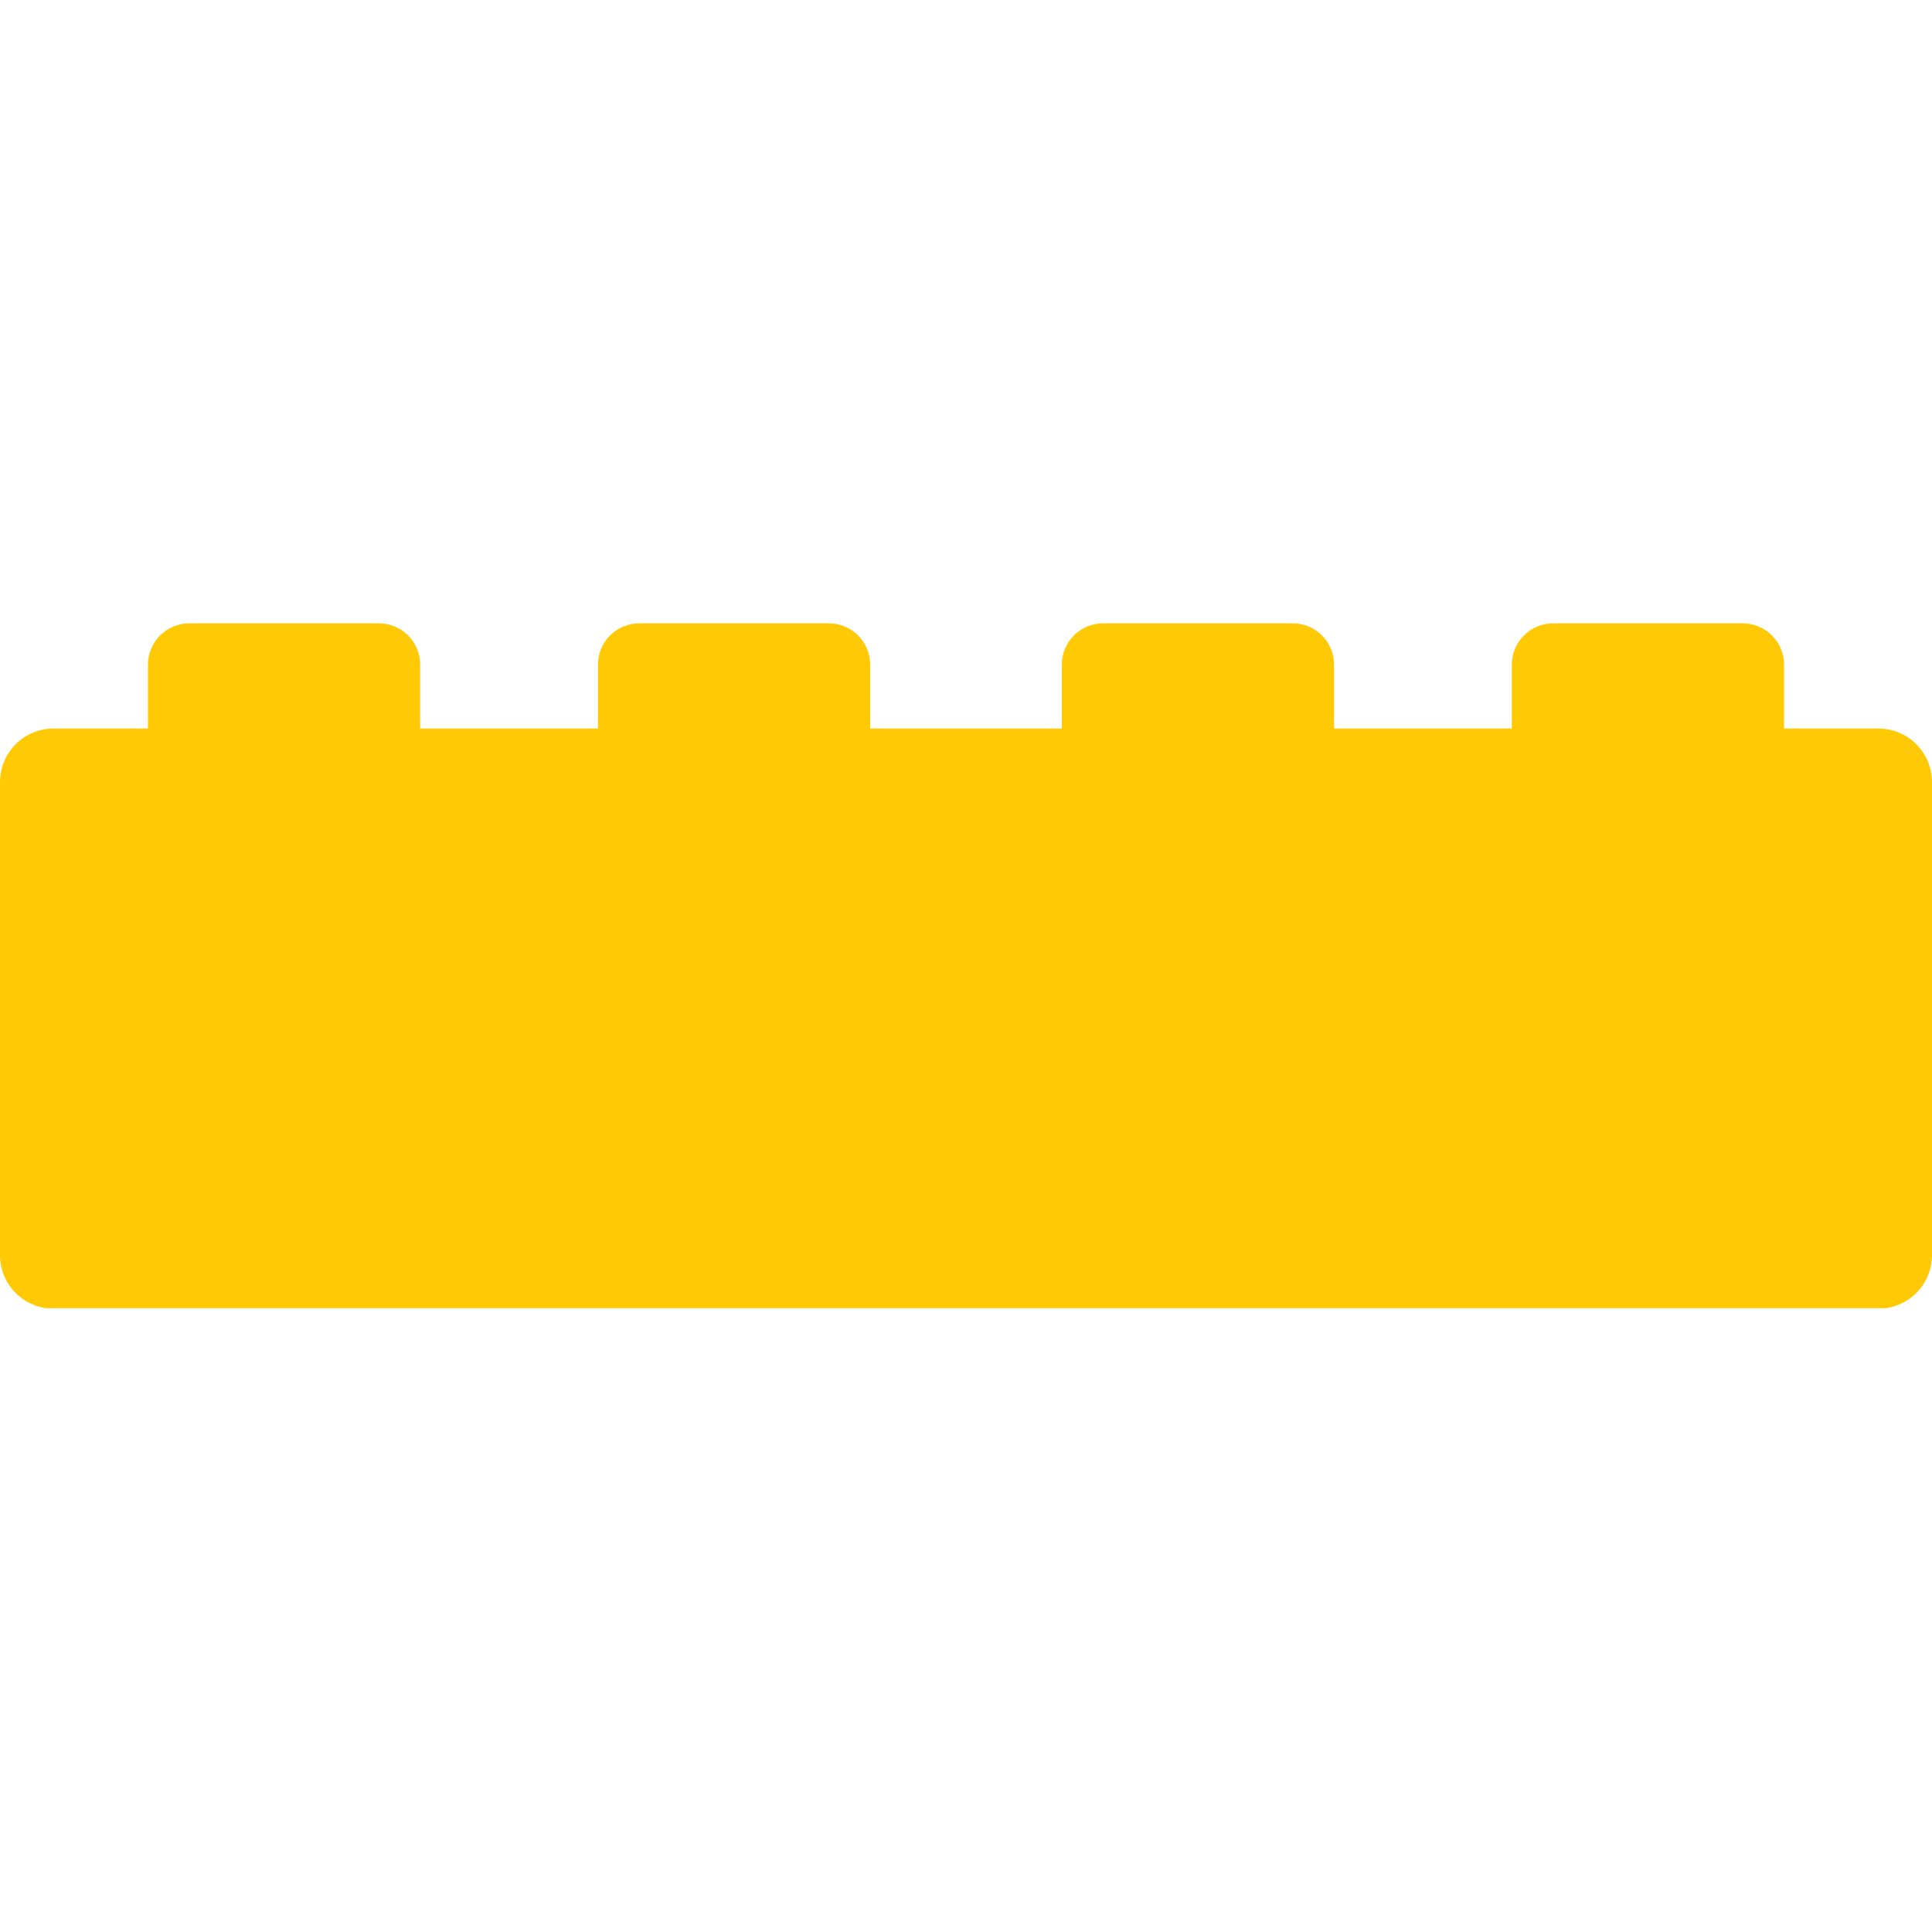 <?xml version="1.0" encoding="UTF-8"?>
<svg xmlns="http://www.w3.org/2000/svg" xmlns:xlink="http://www.w3.org/1999/xlink" width="1080" zoomAndPan="magnify" viewBox="0 0 810 810" height="1080" preserveAspectRatio="xMidYMid meet" version="1.0">
  <defs>
    <clipPath id="98b125d189">
      <path d="M 0 305 L 809.996 305 L 809.996 548.477 L 0 548.477 Z M 0 305 " clip-rule="nonzero"></path>
    </clipPath>
    <clipPath id="26268a9e03">
      <path d="M 62 261.227 L 177 261.227 L 177 348 L 62 348 Z M 62 261.227 " clip-rule="nonzero"></path>
    </clipPath>
    <clipPath id="c03fbef580">
      <path d="M 250 261.227 L 365 261.227 L 365 348 L 250 348 Z M 250 261.227 " clip-rule="nonzero"></path>
    </clipPath>
    <clipPath id="74509a6b1b">
      <path d="M 445 261.227 L 560 261.227 L 560 348 L 445 348 Z M 445 261.227 " clip-rule="nonzero"></path>
    </clipPath>
    <clipPath id="3766875a8a">
      <path d="M 633 261.227 L 748 261.227 L 748 348 L 633 348 Z M 633 261.227 " clip-rule="nonzero"></path>
    </clipPath>
  </defs>
  <g clip-path="url(#98b125d189)">
    <path fill="#ffca05" d="M 787.535 548.676 L 22.461 548.676 C 10.059 548.676 0 538.621 0 526.215 L 0 327.898 C 0 315.492 10.059 305.438 22.461 305.438 L 787.535 305.438 C 799.941 305.438 809.996 315.492 809.996 327.898 L 809.996 526.215 C 809.996 538.621 799.941 548.676 787.535 548.676 " fill-opacity="1" fill-rule="nonzero"></path>
  </g>
  <g clip-path="url(#26268a9e03)">
    <path fill="#ffca05" d="M 176.16 347.199 L 62.031 347.199 L 62.031 278.648 C 62.031 269.094 69.777 261.344 79.336 261.344 L 158.855 261.344 C 168.414 261.344 176.16 269.094 176.16 278.648 L 176.16 347.199 " fill-opacity="1" fill-rule="nonzero"></path>
  </g>
  <g clip-path="url(#c03fbef580)">
    <path fill="#ffca05" d="M 364.828 347.199 L 250.695 347.199 L 250.695 278.648 C 250.695 269.094 258.445 261.344 268.004 261.344 L 347.52 261.344 C 357.078 261.344 364.828 269.094 364.828 278.648 L 364.828 347.199 " fill-opacity="1" fill-rule="nonzero"></path>
  </g>
  <g clip-path="url(#74509a6b1b)">
    <path fill="#ffca05" d="M 559.305 347.199 L 445.168 347.199 L 445.168 278.648 C 445.168 269.094 452.918 261.344 462.477 261.344 L 541.992 261.344 C 551.551 261.344 559.305 269.094 559.305 278.648 L 559.305 347.199 " fill-opacity="1" fill-rule="nonzero"></path>
  </g>
  <g clip-path="url(#3766875a8a)">
    <path fill="#ffca05" d="M 747.969 347.199 L 633.836 347.199 L 633.836 278.648 C 633.836 269.094 641.582 261.344 651.141 261.344 L 730.66 261.344 C 740.219 261.344 747.969 269.094 747.969 278.648 L 747.969 347.199 " fill-opacity="1" fill-rule="nonzero"></path>
  </g>
</svg>
